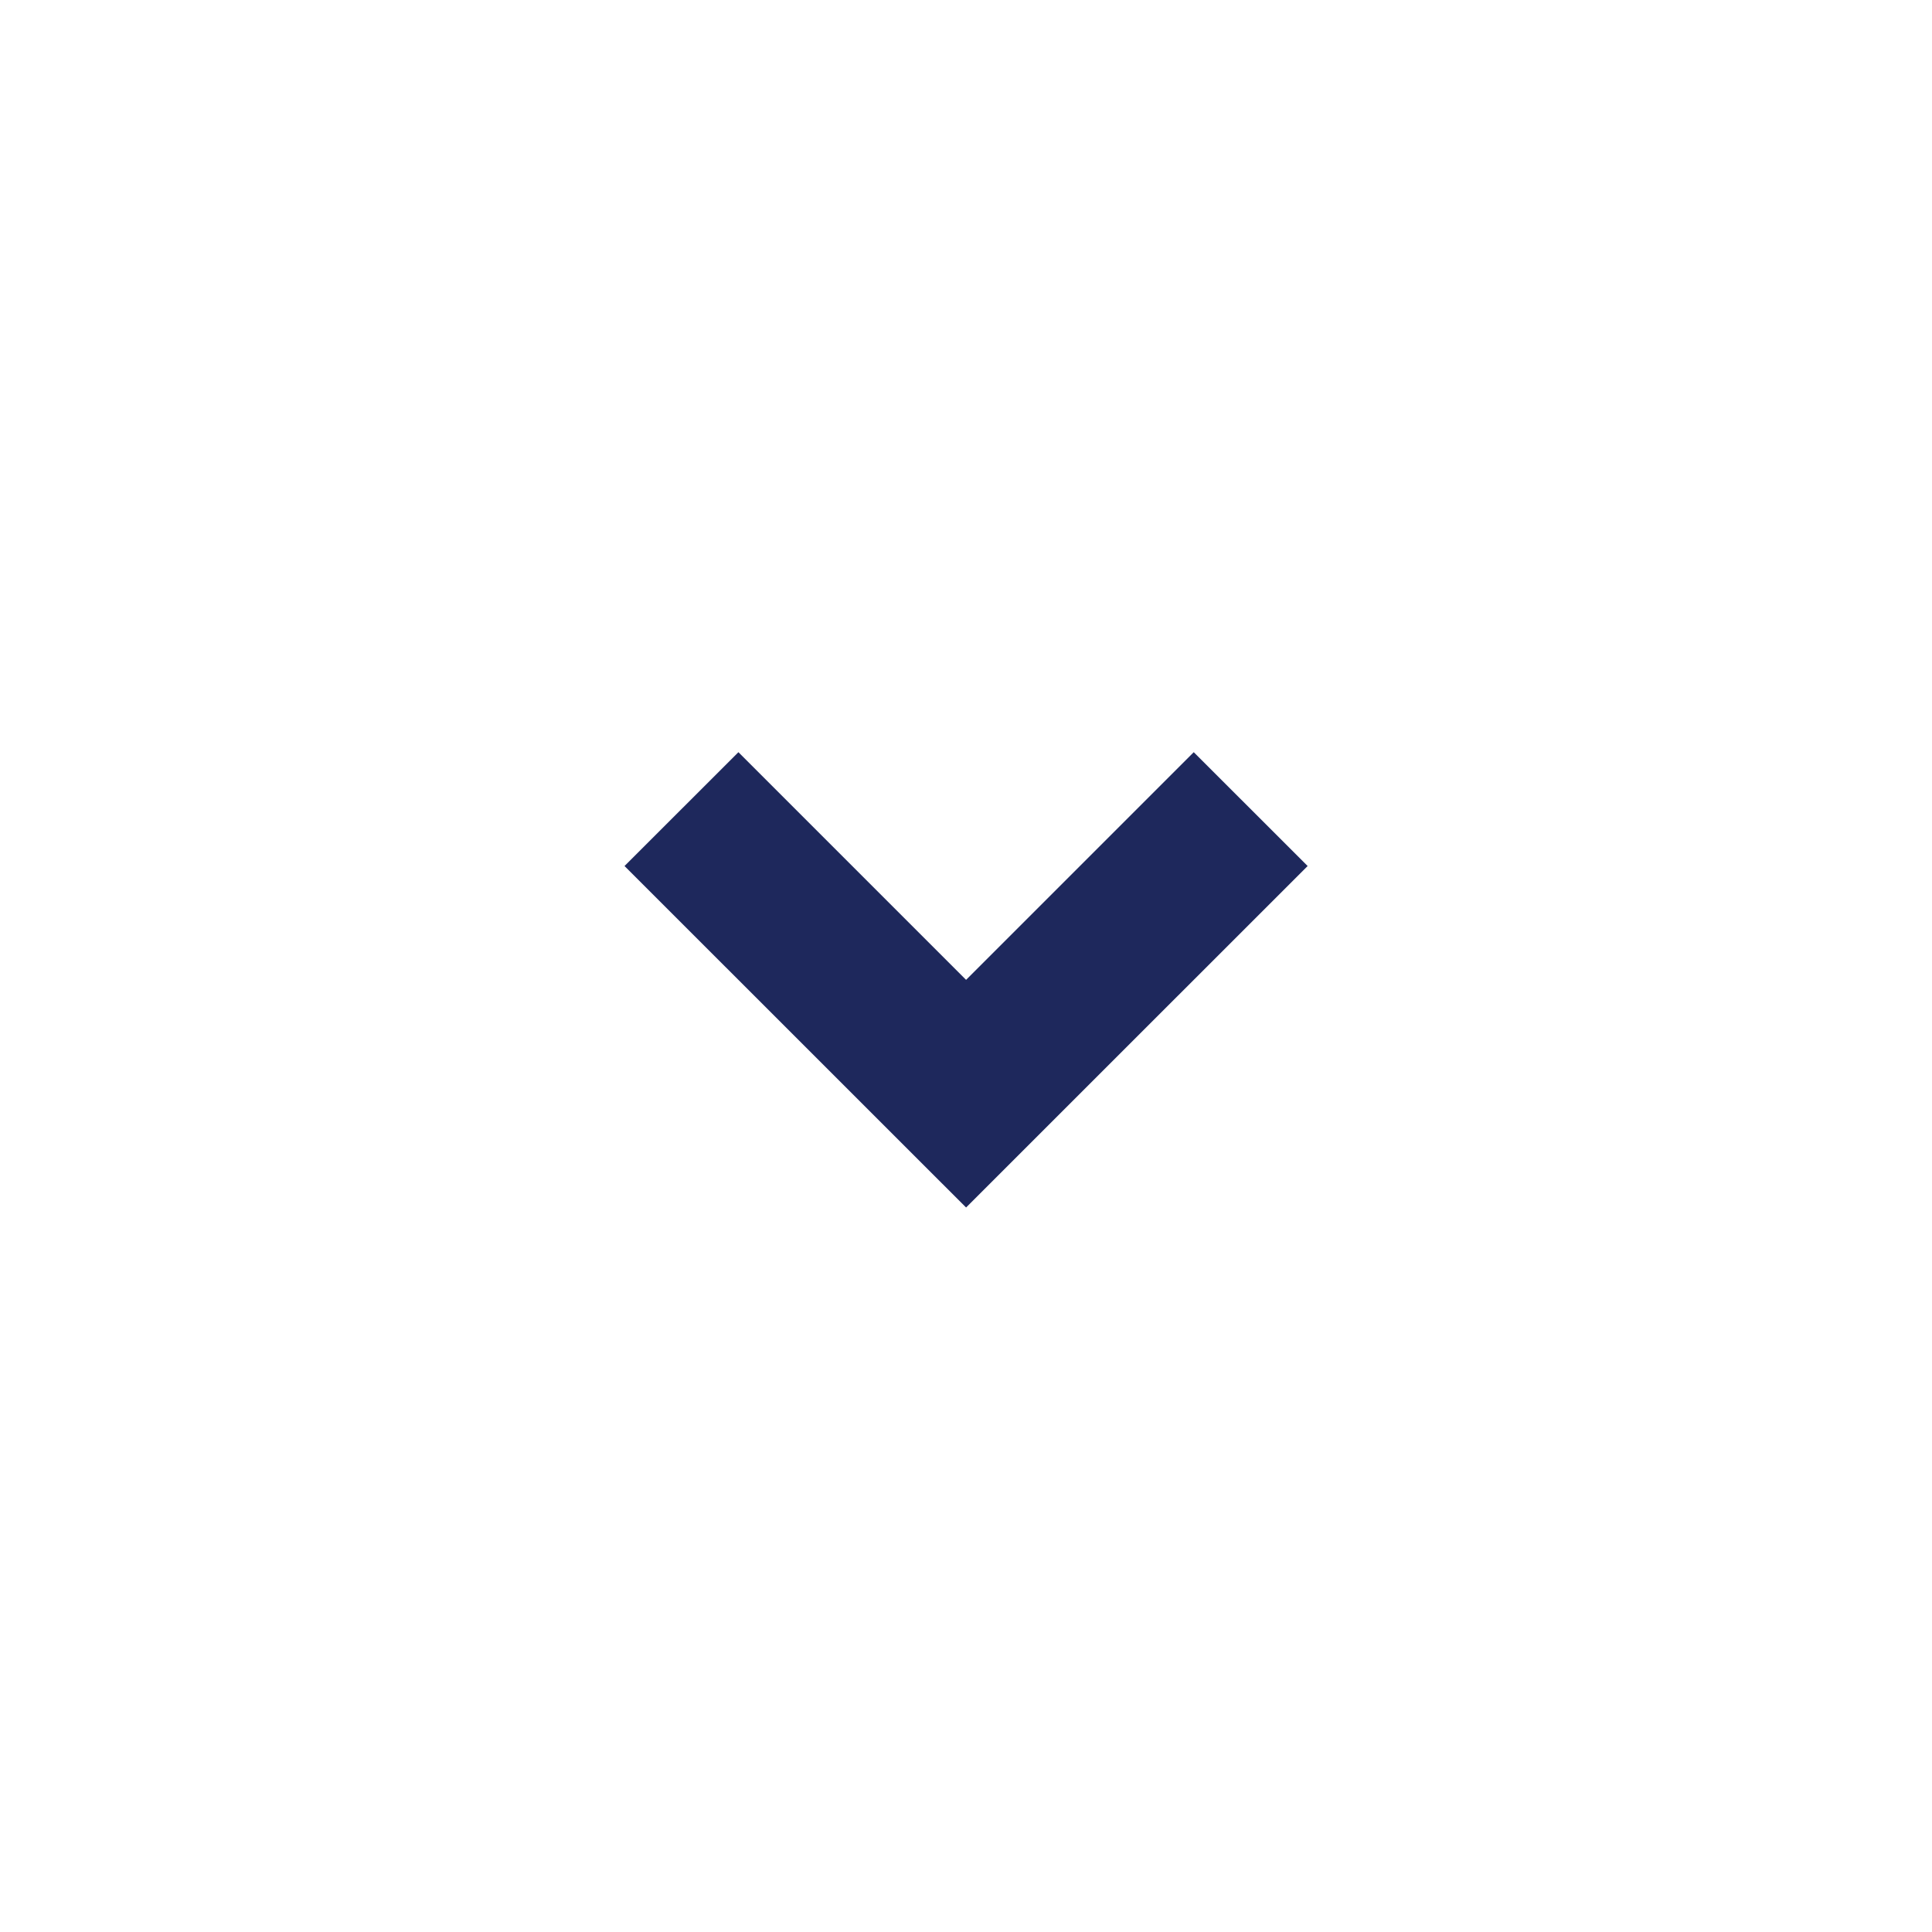 <?xml version="1.0" encoding="UTF-8"?>
<svg xmlns="http://www.w3.org/2000/svg" width="24" height="24" viewBox="0 0 24 24" fill="none">
  <path d="M12.001 15L7.758 10.758L9.173 9.344L12.001 12.172L14.829 9.344L16.244 10.758L12.001 15Z" fill="#1E285C"></path>
</svg>
